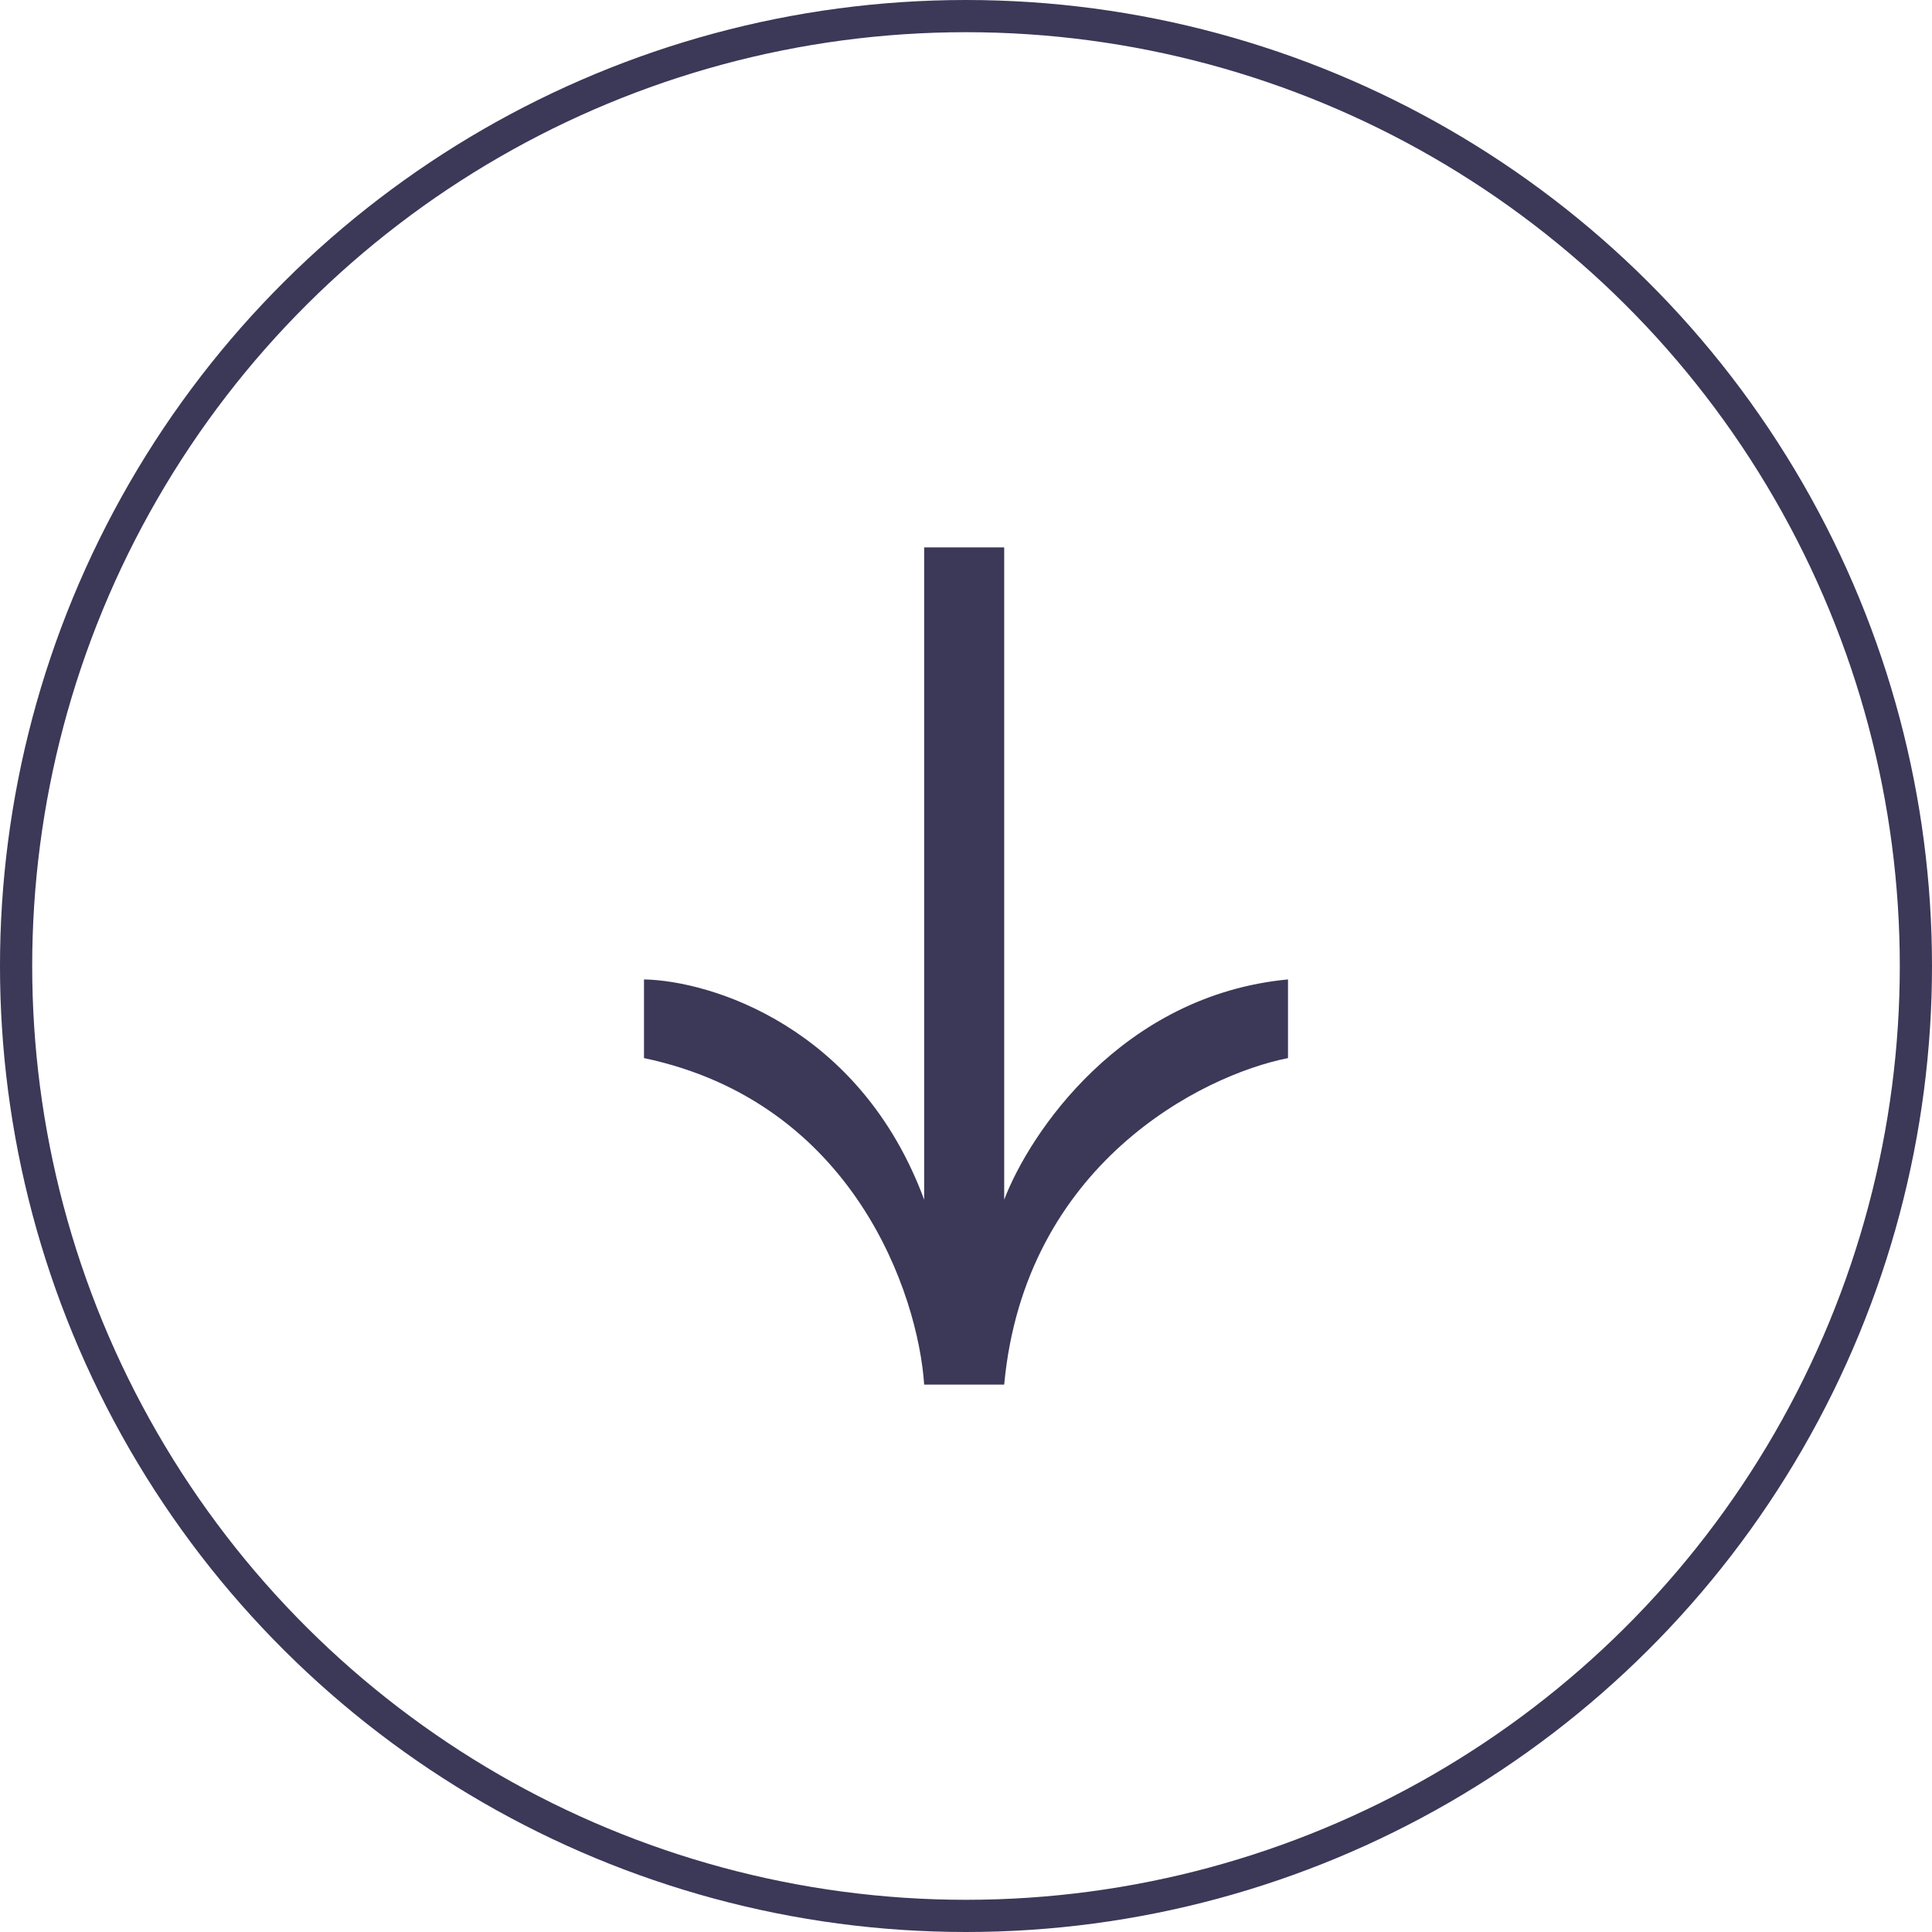 <?xml version="1.0" encoding="UTF-8"?> <svg xmlns="http://www.w3.org/2000/svg" width="60" height="60" viewBox="0 0 60 60" fill="none"> <circle cx="30" cy="30" r="29.5" transform="rotate(90 30 30)" stroke="#3B3858"></circle> <path d="M40 32.86L40 30.417C34.847 30.905 31.977 35.181 31.186 37.258L31.186 17L28.701 17L28.701 37.258C26.712 31.883 22.072 30.457 20 30.417L20 32.86C26.509 34.228 28.512 40.19 28.701 43L31.186 43C31.819 36.158 37.326 33.389 40 32.86Z" fill="#3B3858"></path> </svg> 